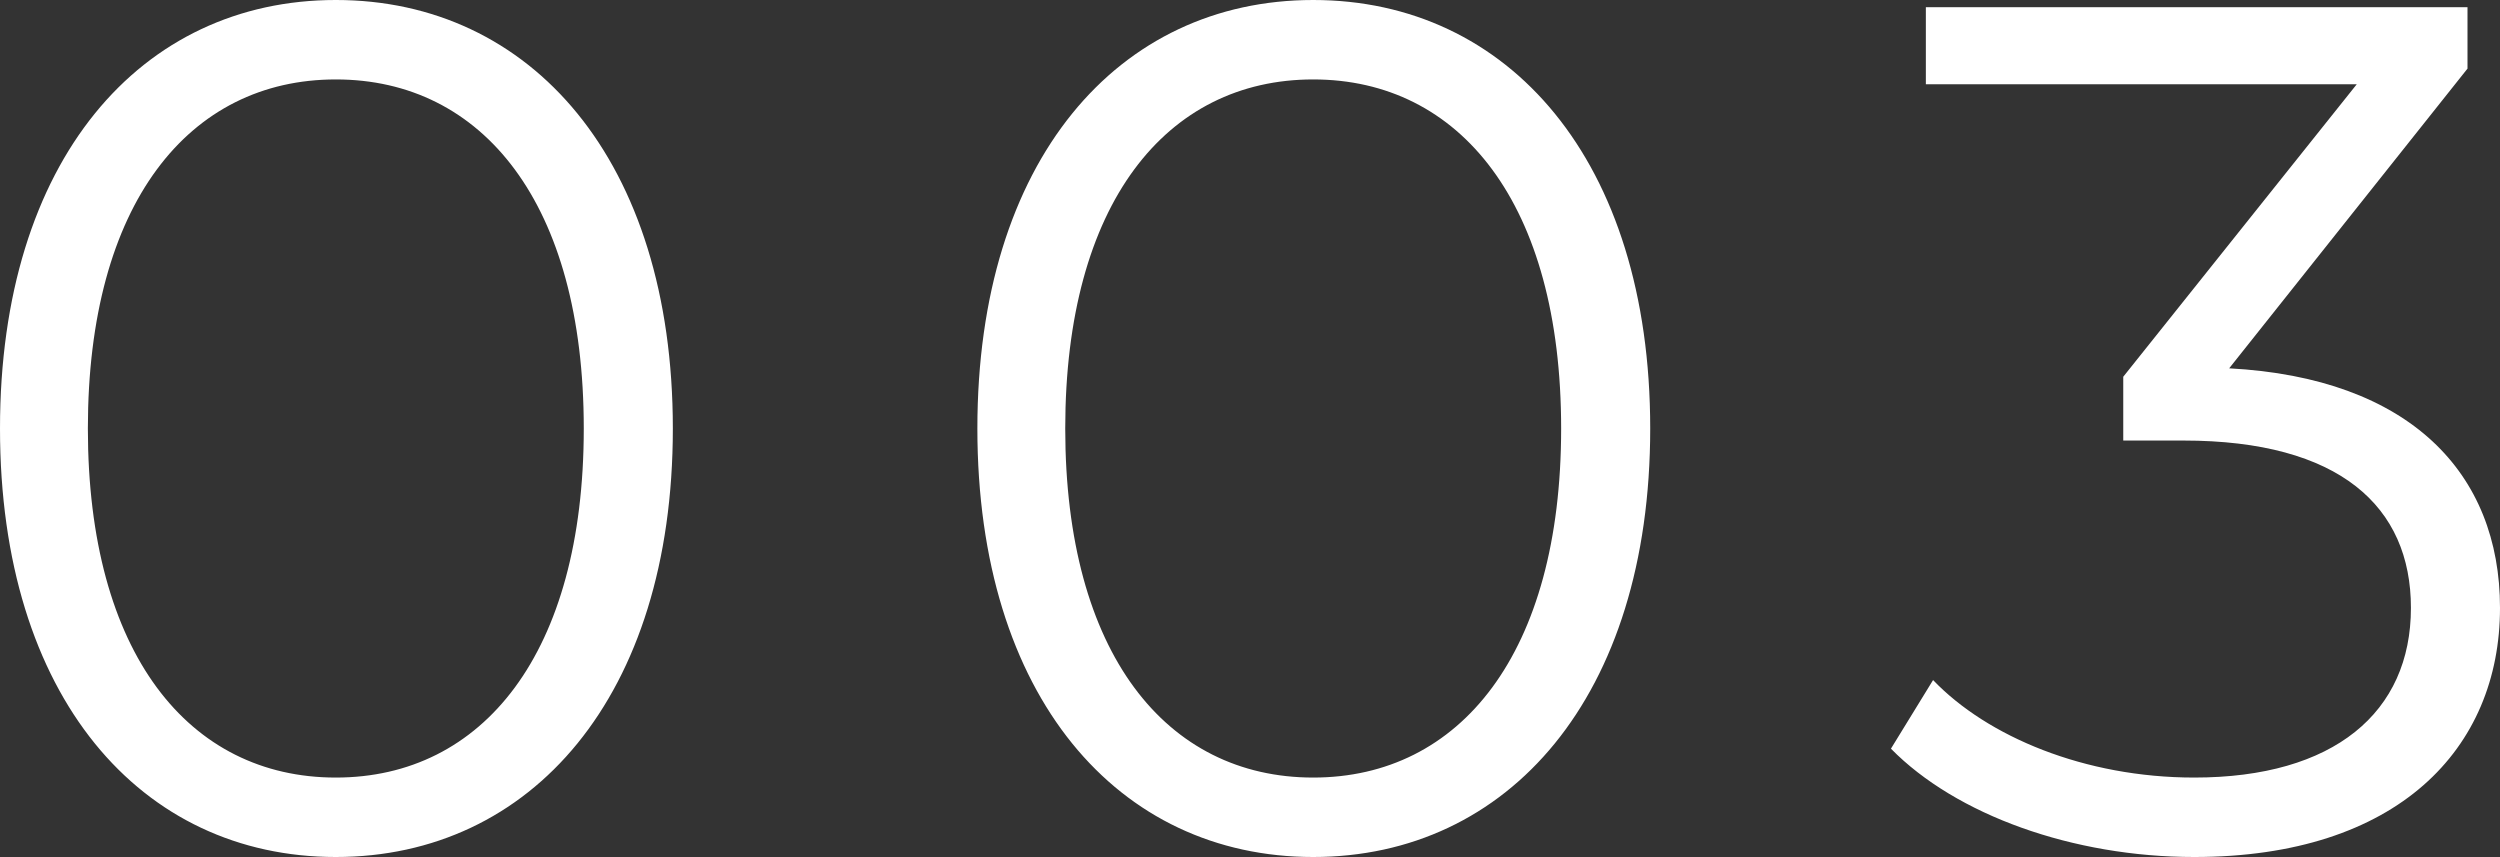 <svg xmlns="http://www.w3.org/2000/svg" width="124.62" height="42.72" viewBox="0 0 124.62 42.72">
  <rect x="0" y="0" width="124.62" height="42.72" fill="#333333" stroke="none"/>
  <path id="パス_160" data-name="パス 160" d="M-110.82.36c9.72,0,16.8-7.98,16.8-21.36s-7.08-21.36-16.8-21.36S-127.56-34.38-127.56-21-120.54.36-110.82.36Zm0-3.96c-7.32,0-12.36-6.18-12.36-17.4s5.04-17.4,12.36-17.4S-98.46-32.22-98.46-21-103.5-3.6-110.82-3.6ZM-62.1.36C-52.38.36-45.3-7.62-45.3-21s-7.08-21.36-16.8-21.36S-78.84-34.38-78.84-21-71.82.36-62.1.36Zm0-3.96c-7.32,0-12.36-6.18-12.36-17.4s5.04-17.4,12.36-17.4S-49.74-32.22-49.74-21-54.78-3.6-62.1-3.6ZM-16.44-24-4.56-38.94V-42h-27v3.84h21.48L-21.72-23.58v3.18h3c7.8,0,11.34,3.3,11.34,8.34,0,5.22-3.84,8.46-10.8,8.46-5.46,0-10.32-2.04-13.02-4.86l-2.1,3.42c3.24,3.3,9.06,5.4,15.12,5.4C-8.04.36-2.94-5.04-2.94-12.06-2.94-18.78-7.44-23.52-16.44-24Z" transform="translate(127.56 42.36)" fill="#fff"/>
</svg>
